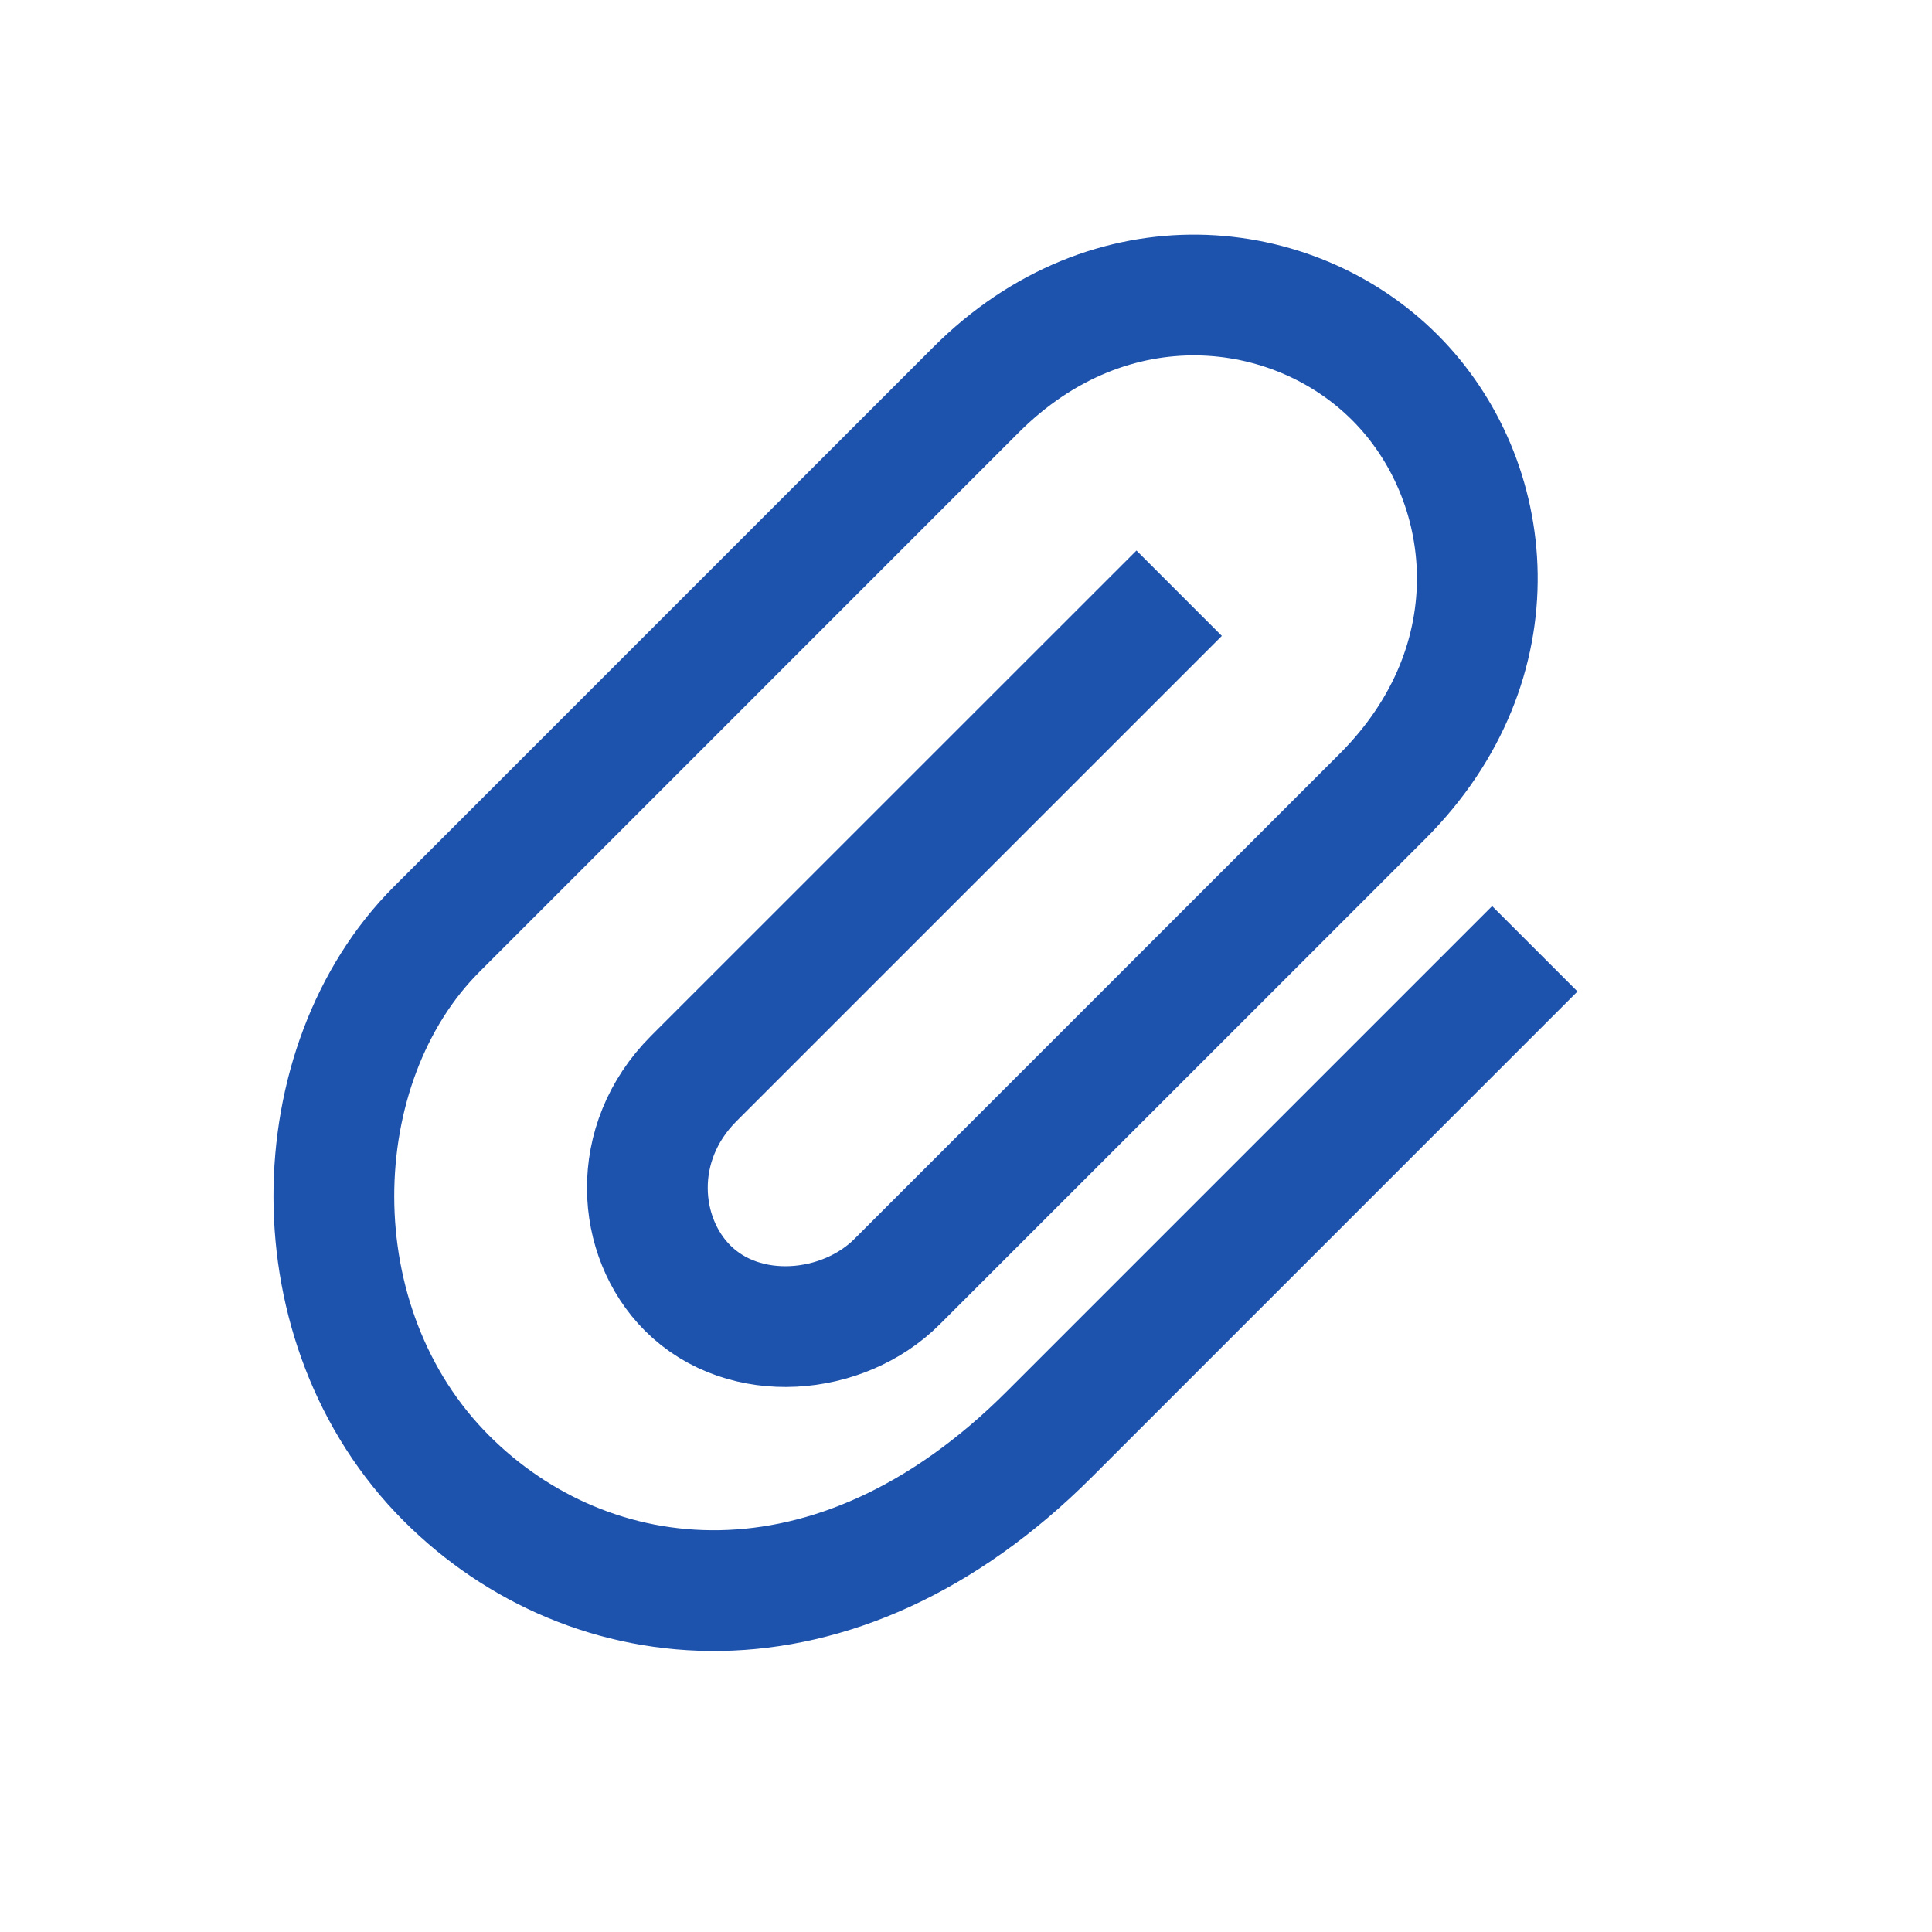 <svg xmlns="http://www.w3.org/2000/svg" width="24" height="24" fill="none" viewBox="0 0 24 24"><path stroke="#1d52ad" stroke-width="1.5" d="m14.648 7.369-6.03 6.029c-.803.804-.708 1.97-.077 2.602.706.706 1.932.592 2.602-.078l6.03-6.029c1.674-1.674 1.417-3.941.154-5.204-1.262-1.262-3.53-1.52-5.204.155l-6.699 6.7c-1.674 1.674-1.771 4.927.122 6.82 1.77 1.77 4.811 2.131 7.49-.548l6.03-6.03"/></svg>